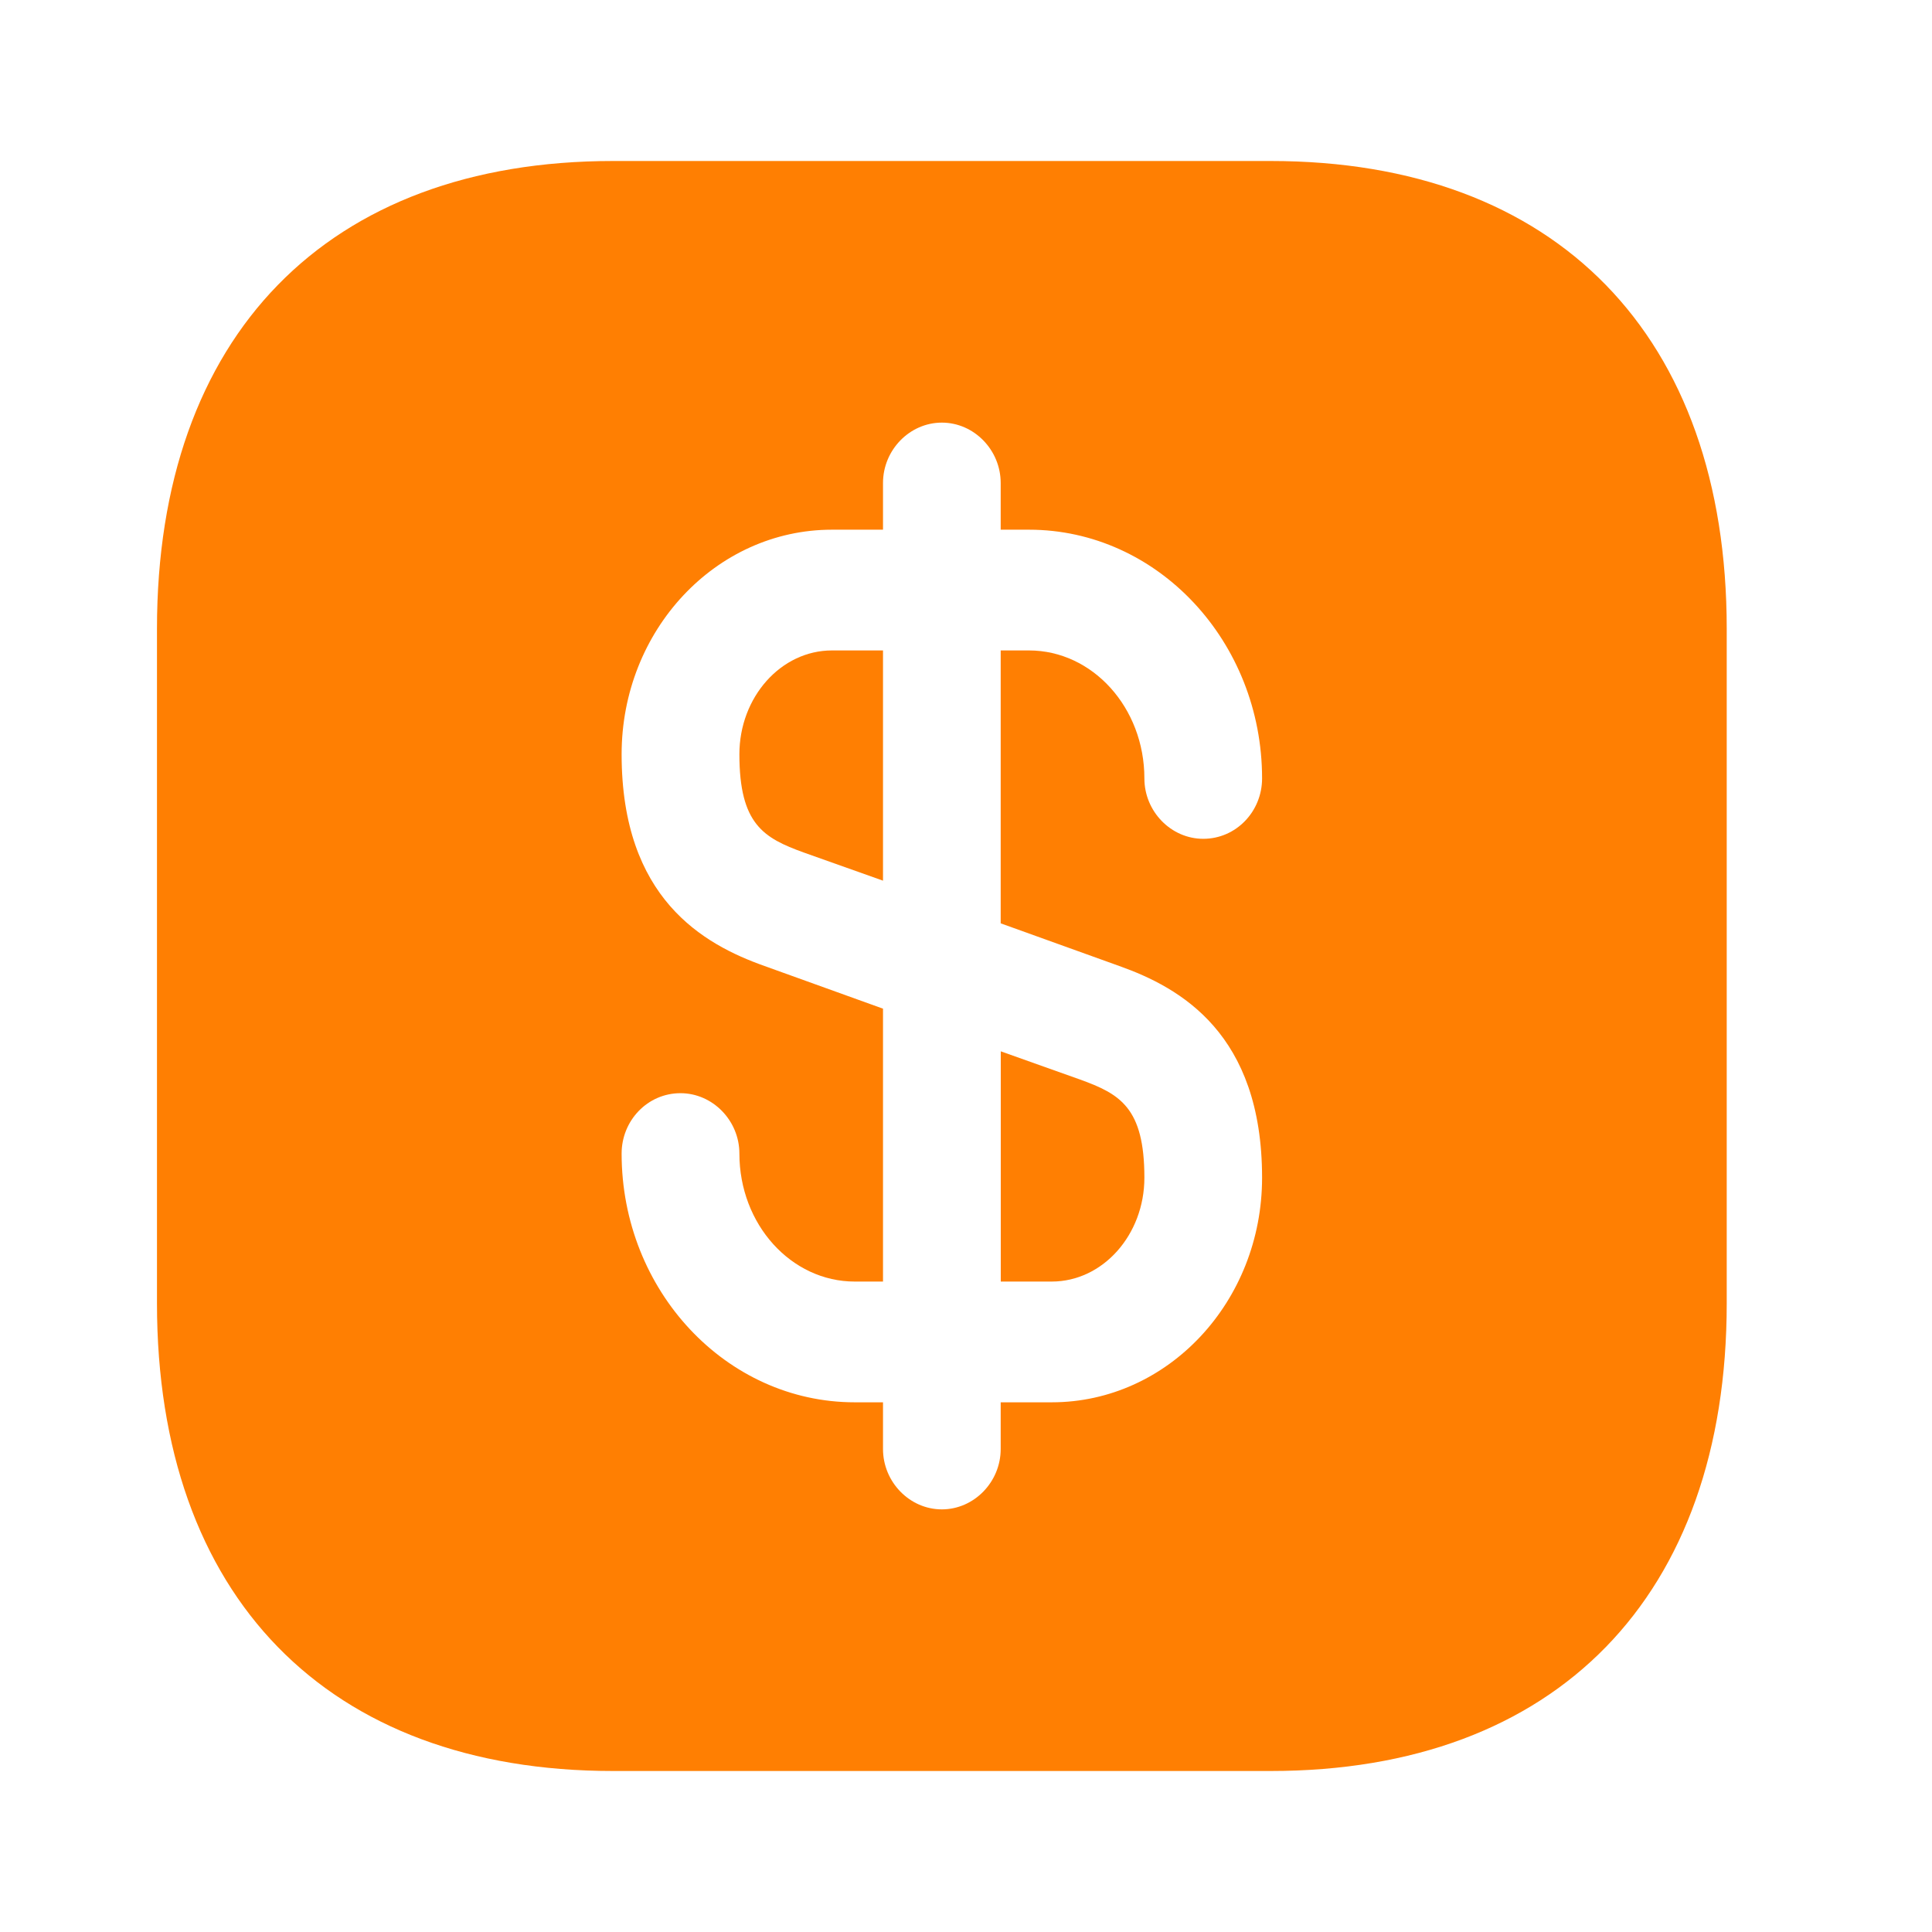 <svg xmlns="http://www.w3.org/2000/svg" width="24" height="24" viewBox="0 0 24 24" fill="none"><path d="M10.969 8.08V10.94L9.984 10.59C9.487 10.41 9.185 10.24 9.185 9.37C9.185 8.66 9.701 8.08 10.335 8.08H10.969Z" fill="#FF7F02"></path><path d="M14.216 14.63C14.216 15.34 13.699 15.92 13.065 15.92H12.432V13.06L13.416 13.41C13.914 13.59 14.216 13.76 14.216 14.63Z" fill="#FF7F02"></path><path d="M15.785 2H7.615C4.066 2 1.95 4.17 1.95 7.81V16.19C1.95 19.83 4.066 22 7.615 22H15.785C19.334 22 21.45 19.83 21.45 16.19V7.81C21.45 4.17 19.334 2 15.785 2ZM13.904 12C14.664 12.27 15.678 12.84 15.678 14.63C15.678 16.17 14.508 17.42 13.065 17.42H12.431V18C12.431 18.41 12.1 18.75 11.7 18.75C11.3 18.75 10.969 18.41 10.969 18V17.42H10.618C9.019 17.42 7.722 16.03 7.722 14.33C7.722 13.92 8.044 13.58 8.453 13.58C8.853 13.58 9.185 13.92 9.185 14.33C9.185 15.21 9.828 15.92 10.618 15.92H10.969V12.53L9.497 12C8.736 11.73 7.722 11.16 7.722 9.37C7.722 7.83 8.892 6.58 10.335 6.58H10.969V6C10.969 5.59 11.3 5.25 11.7 5.25C12.1 5.25 12.431 5.59 12.431 6V6.58H12.782C14.381 6.58 15.678 7.97 15.678 9.67C15.678 10.08 15.356 10.42 14.947 10.42C14.547 10.42 14.216 10.08 14.216 9.67C14.216 8.79 13.572 8.08 12.782 8.08H12.431V11.47L13.904 12Z" fill="#FF7F02"></path></svg>